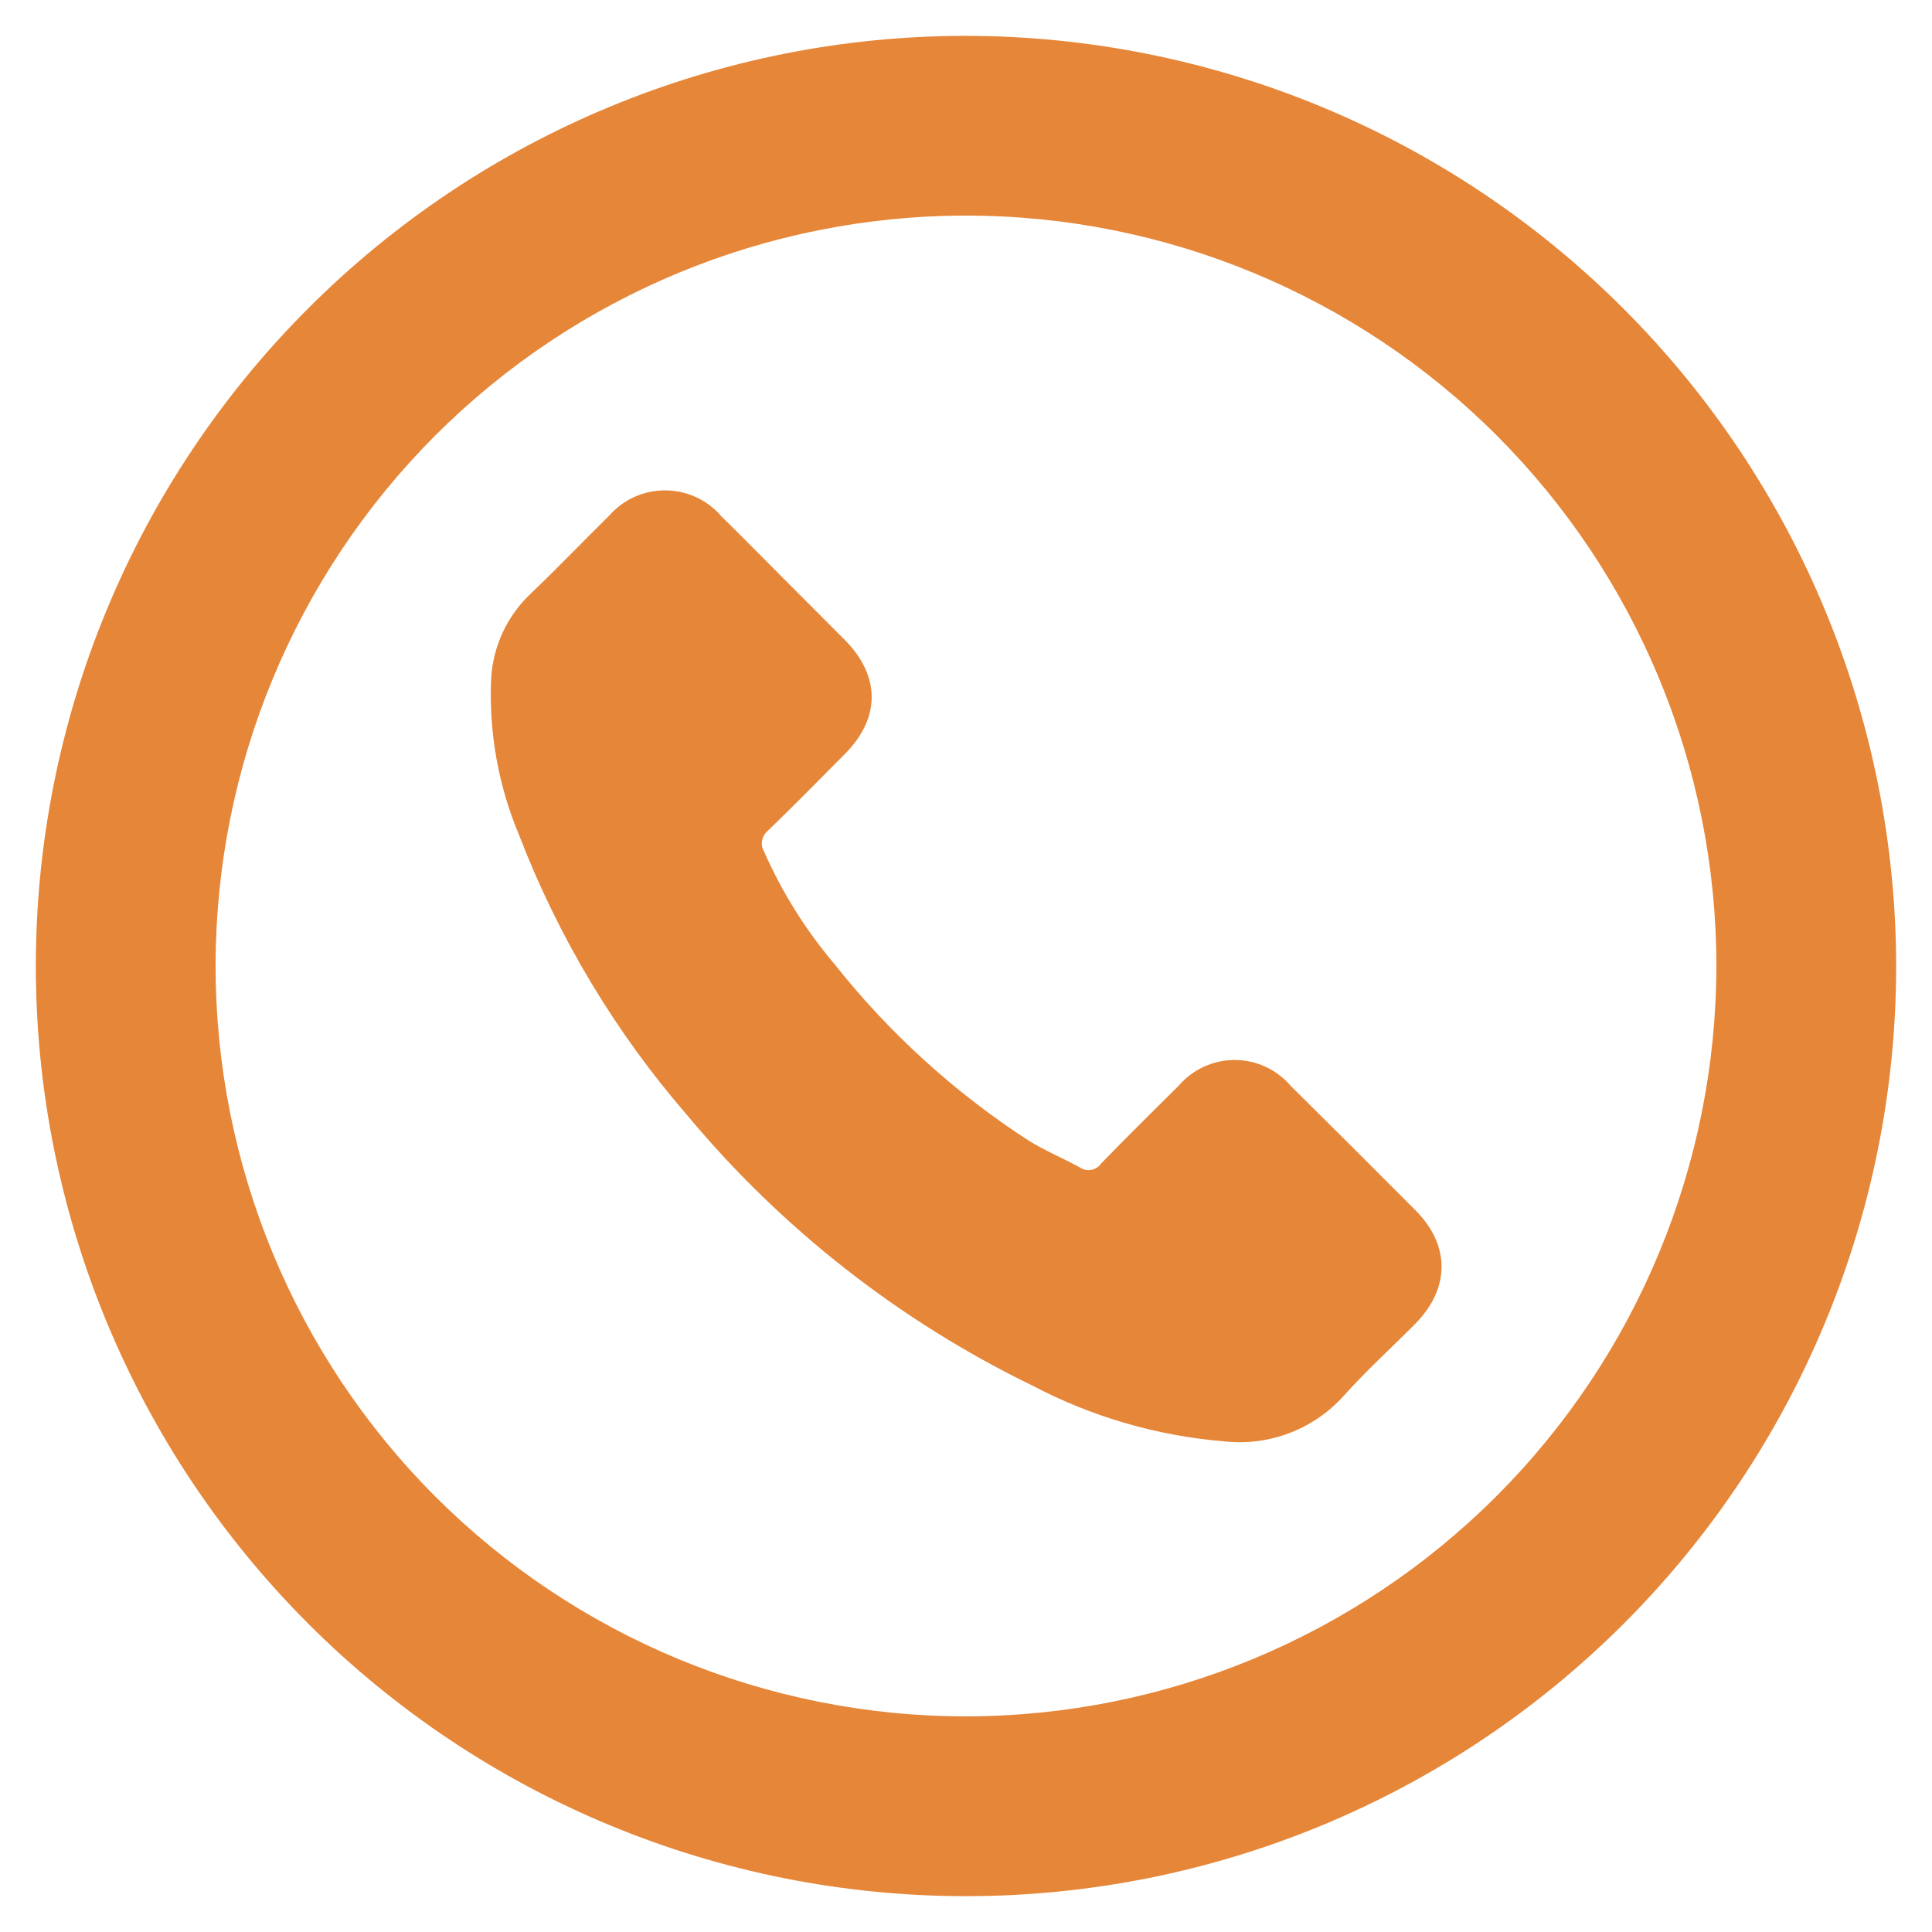 <?xml version="1.0" encoding="UTF-8"?>
<svg fill="#E68638" width="100pt" height="100pt" version="1.1" viewBox="0 0 100 100" xmlns="http://www.w3.org/2000/svg">
 <g>
  <path d="m66.789 56.184c-0.723-0.836-1.777-1.32-2.883-1.32-1.109 0-2.16 0.484-2.887 1.32-1.348 1.336-2.699 2.676-4.023 4.035-0.117 0.176-0.301 0.293-0.512 0.332-0.207 0.039-0.422-0.008-0.598-0.129-0.871-0.477-1.801-0.863-2.641-1.383-3.84-2.488-7.25-5.59-10.086-9.18-1.477-1.75-2.695-3.699-3.617-5.793-0.203-0.355-0.117-0.809 0.203-1.066 1.348-1.305 2.664-2.641 3.988-3.977 1.848-1.859 1.848-4.035-0.012-5.906-1.055-1.066-2.109-2.109-3.164-3.172-1.09-1.09-2.164-2.188-3.266-3.266h0.008c-0.73-0.828-1.785-1.301-2.887-1.297-1.105 0-2.156 0.477-2.883 1.309-1.359 1.336-2.664 2.707-4.047 4.023-1.23 1.156-1.973 2.746-2.062 4.434-0.117 2.766 0.375 5.527 1.449 8.078 2.043 5.309 4.992 10.223 8.719 14.52 4.894 5.871 10.984 10.637 17.859 13.977 3.074 1.613 6.438 2.594 9.895 2.879 2.336 0.266 4.656-0.617 6.223-2.371 1.156-1.293 2.461-2.473 3.684-3.707 1.812-1.836 1.824-4.059 0.023-5.871-2.152-2.164-4.316-4.32-6.484-6.469z"/>
  <path d="m50 1.855c-12.77 0-25.016 5.074-34.043 14.102-9.027 9.027-14.102 21.273-14.102 34.043s5.074 25.016 14.102 34.043c9.027 9.027 21.273 14.102 34.043 14.102s25.016-5.074 34.043-14.102c9.027-9.027 14.102-21.273 14.102-34.043-0.016-12.766-5.09-25-14.117-34.027s-21.262-14.102-34.027-14.117zm0 86.984c-10.301 0-20.18-4.094-27.465-11.375-7.281-7.285-11.375-17.164-11.375-27.465s4.094-20.18 11.375-27.465c7.285-7.281 17.164-11.375 27.465-11.375s20.18 4.094 27.465 11.375c7.281 7.285 11.375 17.164 11.375 27.465-0.012 10.297-4.109 20.168-11.391 27.449s-17.152 11.379-27.449 11.391z"/>
 </g>
</svg>

